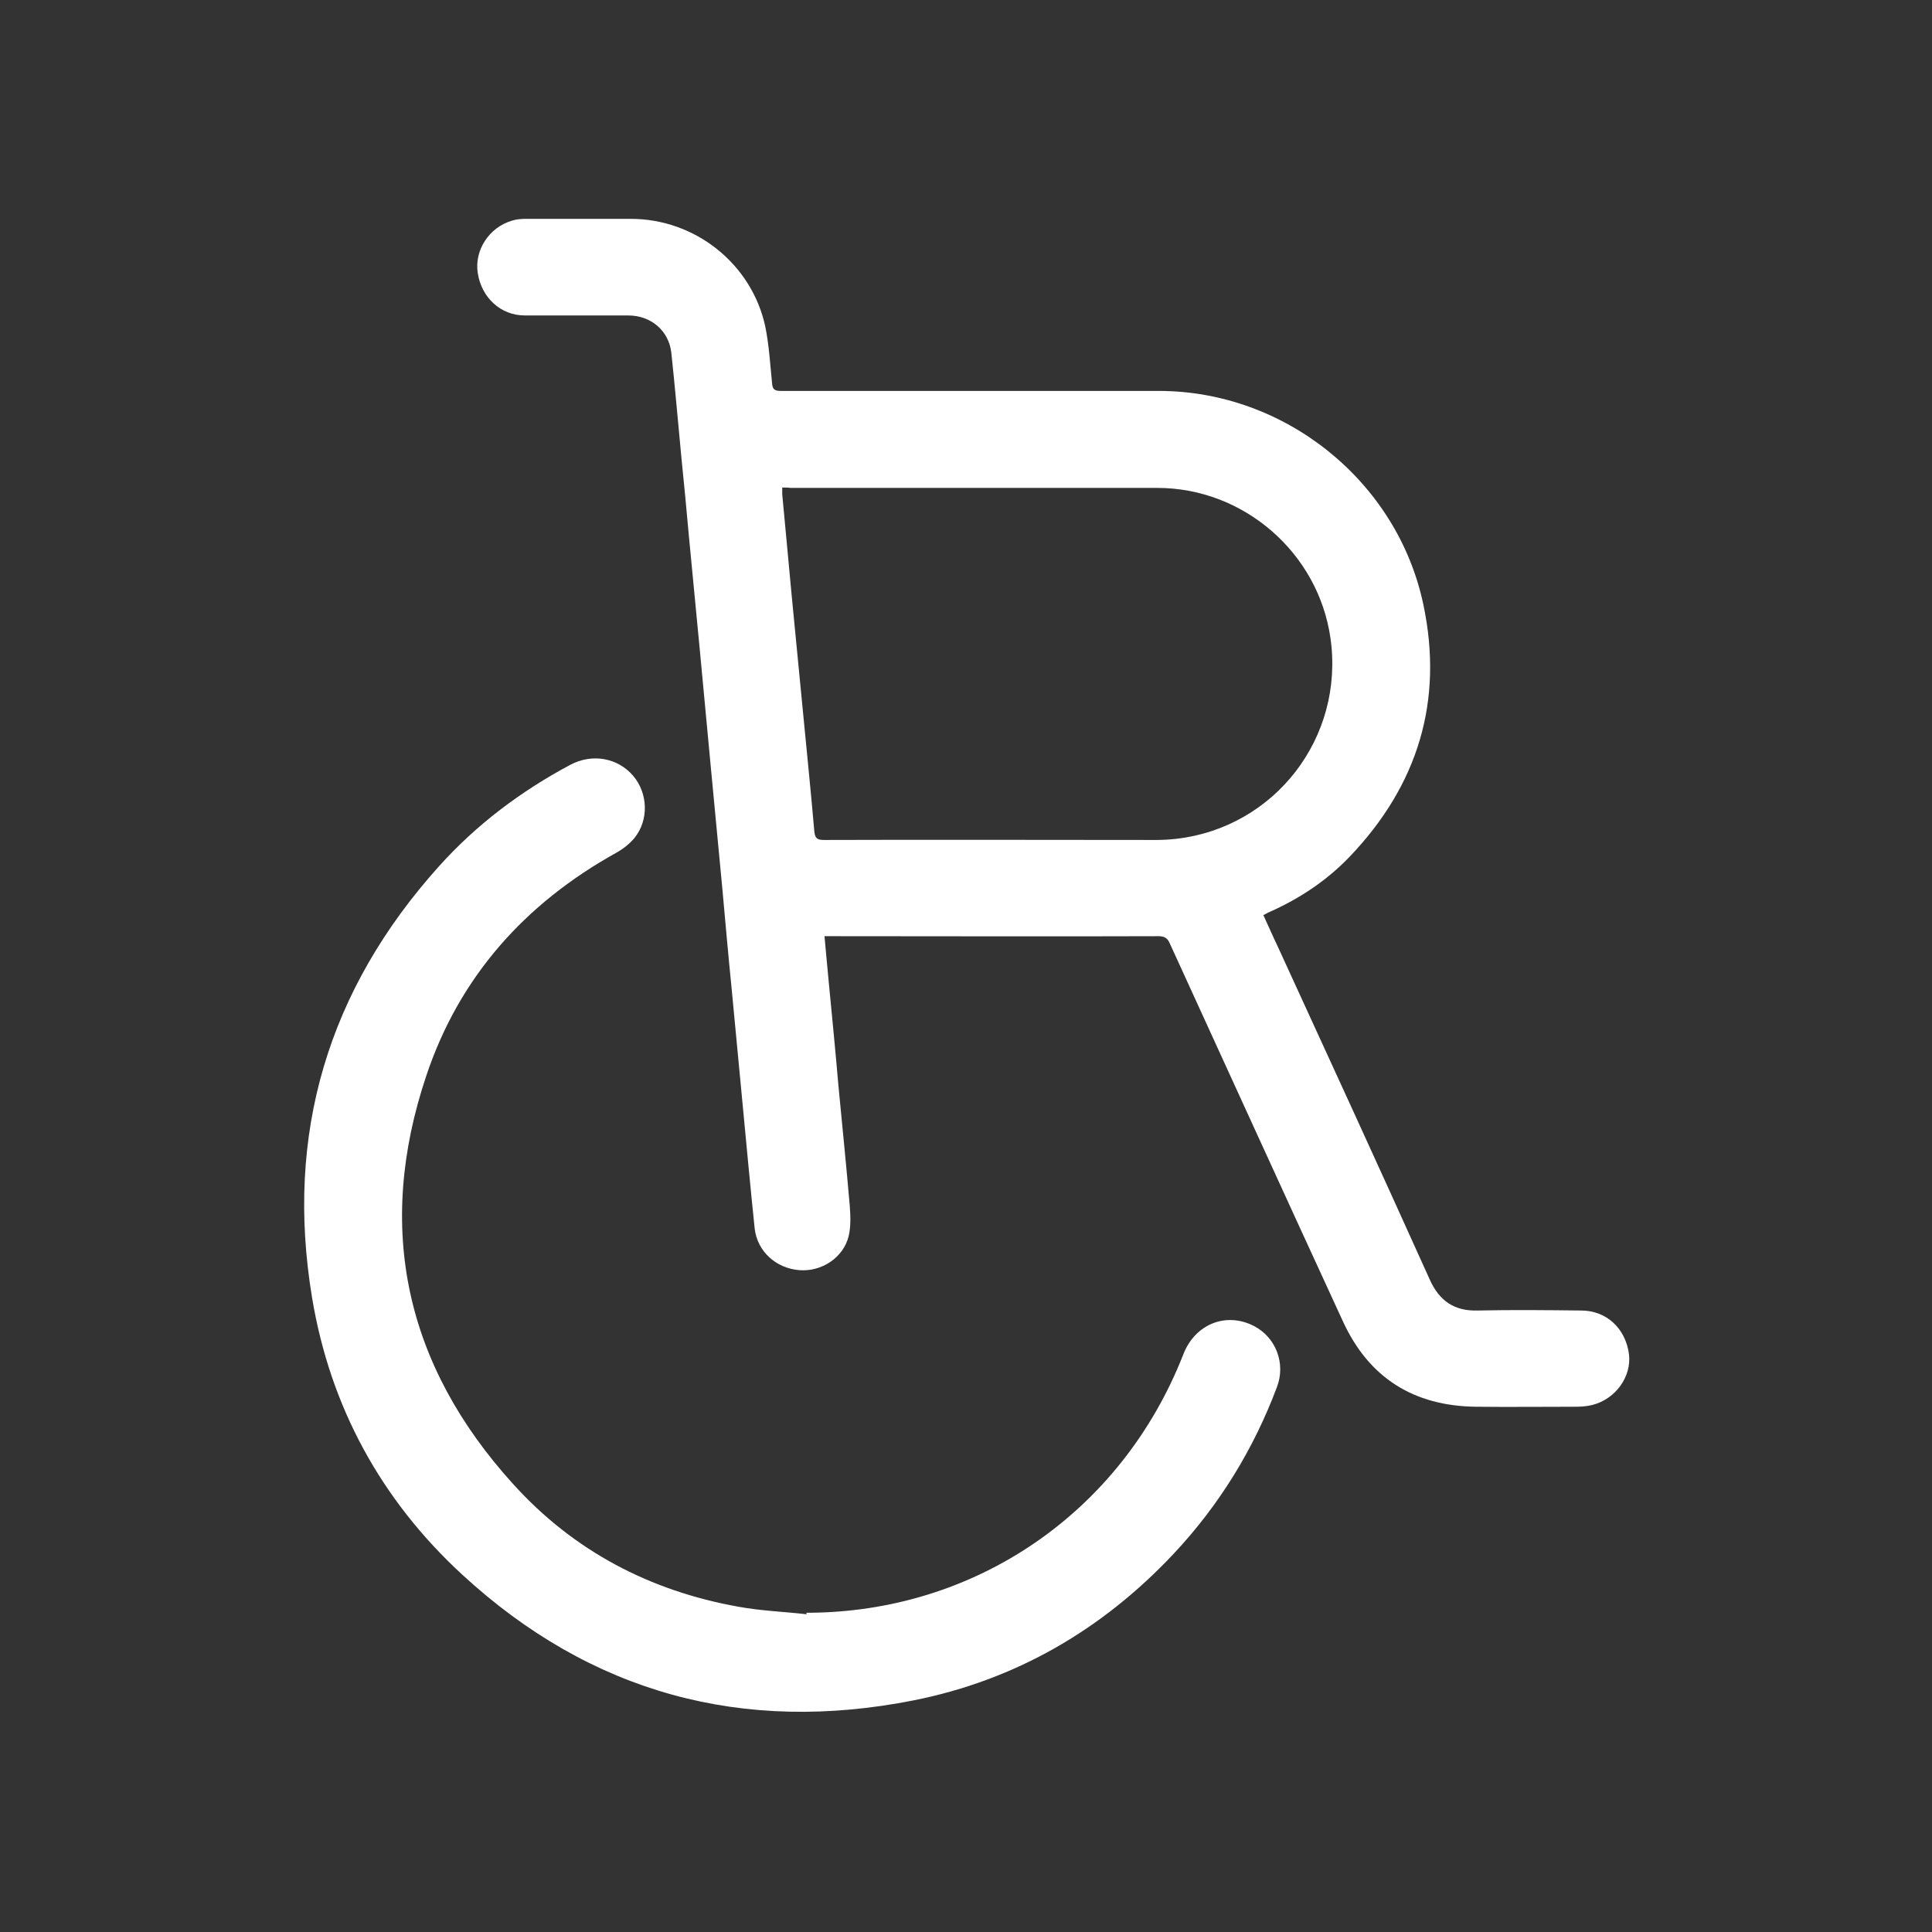<?xml version="1.0" encoding="utf-8"?>
<!-- Generator: Adobe Illustrator 26.2.1, SVG Export Plug-In . SVG Version: 6.00 Build 0)  -->
<svg version="1.1" id="Outline" xmlns="http://www.w3.org/2000/svg" xmlns:xlink="http://www.w3.org/1999/xlink" x="0px" y="0px"
	 viewBox="0 0 512 512" style="enable-background:new 0 0 512 512;" xml:space="preserve">
<rect x="0" y="0" width="512" height="512" fill="#333333" stroke="none"/>
<style type="text/css">
	.st0{fill:#FFFFFF;}
</style>
<g>
	<path class="st0" d="M218.5,248.1c0.4,4.1,0.7,8,1.1,11.9c0.9,9.3,1.8,18.5,2.6,27.8c1,10.6,2.1,21.2,3,31.8c0.2,2.7,0.3,5.5-0.3,8
		c-1.4,5.7-7.2,9.5-13.1,9c-6.2-0.5-11.1-5-11.8-11c-1.1-10.6-2.1-21.3-3.1-31.9c-1-10.5-2-21.1-3-31.6c-0.9-9-1.7-18-2.5-26.9
		c-1-10.5-2-21.1-3-31.6c-1-10.3-1.9-20.6-2.9-30.9c-1-10.4-2-20.8-3-31.3c-0.6-6.6-1.2-13.2-1.9-19.9c-0.9-9.4-1.7-18.8-2.7-28.1
		c-0.7-5.8-5.4-9.8-11.4-9.8c-9.1,0-18.3,0-27.4,0c-6.4,0-11.5-4.7-12.5-11.3c-0.9-6,3-12,9-13.8c1.2-0.4,2.5-0.5,3.8-0.5
		c9.3,0,18.5,0,27.8,0c17,0,32,11.9,35.6,28.5c1,4.9,1.3,10,1.8,15c0.1,1.6,0.6,2.1,2.3,2.1c33.4,0,66.8,0,100.2,0
		c33.4,0,63.2,23.9,70.1,56.6c5.4,25.5-1.4,47.8-19.4,66.7c-6.1,6.4-13.3,11.2-21.4,14.8c-0.5,0.2-0.9,0.5-1.6,0.8
		c1.3,2.8,2.5,5.6,3.8,8.3c13.5,29.4,27,58.8,40.3,88.3c2.5,5.6,6.5,8.4,12.7,8.2c9.1-0.2,18.3-0.1,27.4,0c6.7,0,11.8,4.7,12.7,11.6
		c0.7,5.9-3.5,11.8-9.6,13.4c-1.5,0.4-3.1,0.5-4.6,0.5c-8.8,0-17.6,0.1-26.4,0c-16.4-0.2-28.3-7.6-35.2-22.6
		c-15.4-33.4-30.6-66.8-45.9-100.2c-0.6-1.4-1.4-1.9-3-1.9c-28.7,0.1-57.4,0-86.1,0C220,248.1,219.4,248.1,218.5,248.1z
		 M207.3,129.2c0,0.7,0,1.3,0,1.8c0.8,8.9,1.7,17.8,2.5,26.8c1,10.3,2,20.6,3,30.9c1,10.5,2.1,21.1,3,31.6c0.2,2,0.9,2.3,2.6,2.3
		c29.3-0.1,58.6,0,87.9,0c1.8,0,3.6-0.1,5.4-0.3c26.2-3,44.6-26.9,40.9-53.1c-3.2-22.7-23-39.9-45.9-39.9c-32.4,0-64.8,0-97.2,0
		C208.8,129.2,208.1,129.2,207.3,129.2z"/>
	<path class="st0" d="M213.7,427.4c44.7,0,83.5-26.6,99.9-68.5c3.1-8,11.3-11.3,18.7-7.5c5.8,3,8.5,9.9,6.1,16.2
		c-6.2,16.5-15.3,31.3-27.4,44.2c-18.9,20.1-41.8,33.4-68.8,38.8c-45.4,9-85.6-1.9-119.7-33.3c-21.5-19.8-35-44.5-39.8-73.4
		c-7.2-43.4,4.2-81.6,33.7-114.4c9.9-11,21.6-19.8,34.7-26.8c5.8-3.1,12.6-1.9,16.7,2.9c3.9,4.6,4.2,11.6,0.4,16.4
		c-1.3,1.6-3.1,3-4.9,4C139,239.5,121.7,259,113,285c-13.6,40.4-5.6,76.8,23,108.3c16,17.7,36.2,28.3,59.7,32.5c6,1.1,12,1.3,18.1,2
		C213.7,427.7,213.7,427.6,213.7,427.4z"/>
</g>
</svg>
